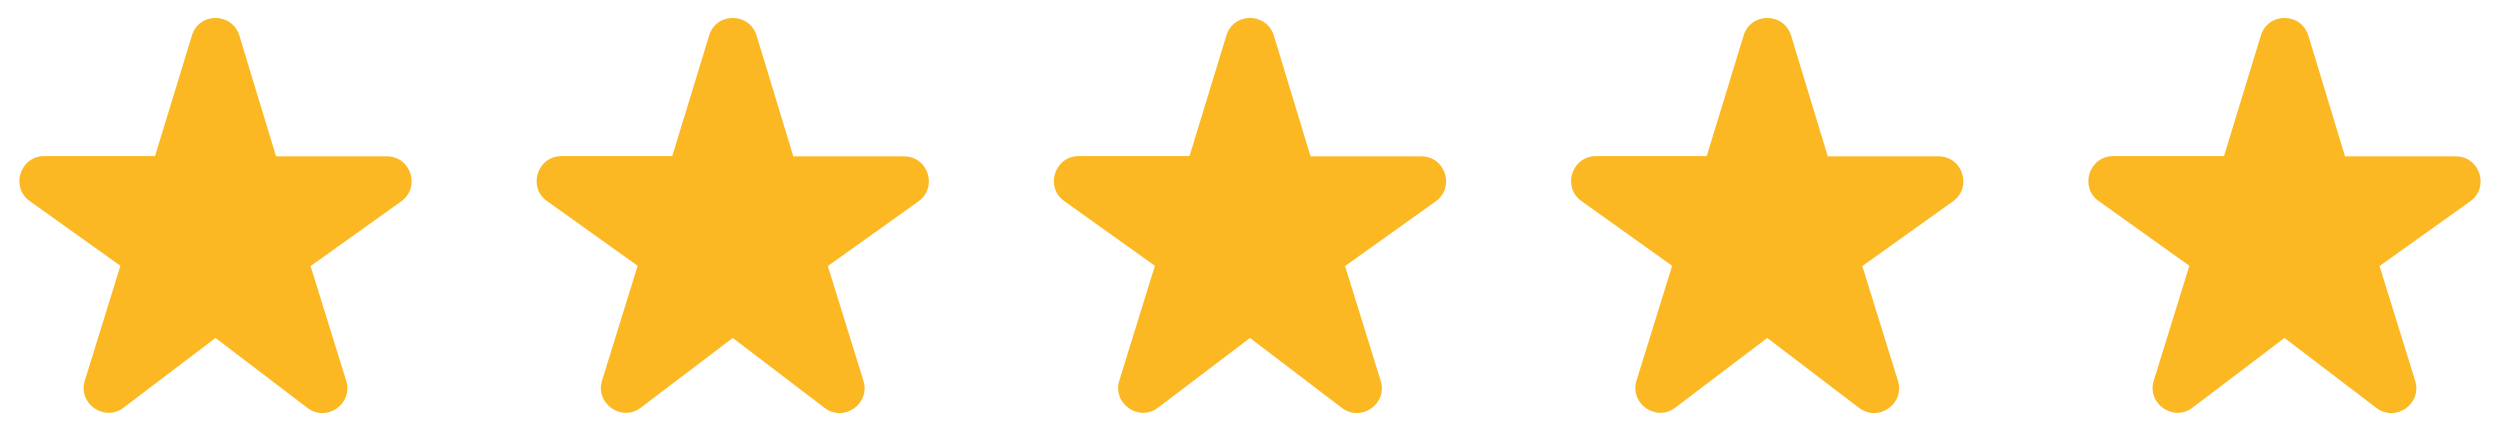 <svg width="116" height="20" viewBox="0 0 116 20" fill="none" xmlns="http://www.w3.org/2000/svg">
<path d="M12.806 7.243L11.108 1.655C10.773 0.559 9.226 0.559 8.902 1.655L7.193 7.243H2.053C0.933 7.243 0.471 8.686 1.383 9.332L5.587 12.333L3.936 17.655C3.601 18.728 4.848 19.594 5.737 18.913L9.999 15.681L14.261 18.925C15.151 19.606 16.398 18.74 16.063 17.666L14.411 12.345L18.616 9.344C19.528 8.686 19.066 7.254 17.946 7.254H12.806V7.243Z" fill="#FCB823"/>
<path d="M36.806 7.243L35.108 1.655C34.773 0.559 33.225 0.559 32.902 1.655L31.193 7.243H26.053C24.933 7.243 24.471 8.686 25.383 9.332L29.587 12.333L27.936 17.655C27.601 18.728 28.848 19.594 29.737 18.913L33.999 15.681L38.261 18.925C39.151 19.606 40.398 18.74 40.063 17.666L38.411 12.345L42.616 9.344C43.528 8.686 43.066 7.254 41.946 7.254H36.806V7.243Z" fill="#FCB823"/>
<path d="M60.806 7.243L59.108 1.655C58.773 0.559 57.225 0.559 56.902 1.655L55.193 7.243H50.053C48.933 7.243 48.471 8.686 49.383 9.332L53.587 12.333L51.936 17.655C51.601 18.728 52.848 19.594 53.737 18.913L57.999 15.681L62.261 18.925C63.151 19.606 64.398 18.74 64.063 17.666L62.411 12.345L66.616 9.344C67.528 8.686 67.066 7.254 65.946 7.254H60.806V7.243Z" fill="#FCB823"/>
<path d="M84.806 7.243L83.108 1.655C82.773 0.559 81.225 0.559 80.902 1.655L79.193 7.243H74.053C72.933 7.243 72.471 8.686 73.383 9.332L77.587 12.333L75.936 17.655C75.601 18.728 76.848 19.594 77.737 18.913L81.999 15.681L86.261 18.925C87.151 19.606 88.398 18.74 88.063 17.666L86.411 12.345L90.616 9.344C91.528 8.686 91.066 7.254 89.946 7.254H84.806V7.243Z" fill="#FCB823"/>
<path d="M108.806 7.243L107.108 1.655C106.773 0.559 105.225 0.559 104.902 1.655L103.193 7.243H98.053C96.933 7.243 96.471 8.686 97.383 9.332L101.587 12.333L99.936 17.655C99.601 18.728 100.848 19.594 101.737 18.913L105.999 15.681L110.261 18.925C111.151 19.606 112.398 18.74 112.063 17.666L110.411 12.345L114.616 9.344C115.528 8.686 115.066 7.254 113.946 7.254H108.806V7.243Z" fill="#FCB823"/>
</svg>
